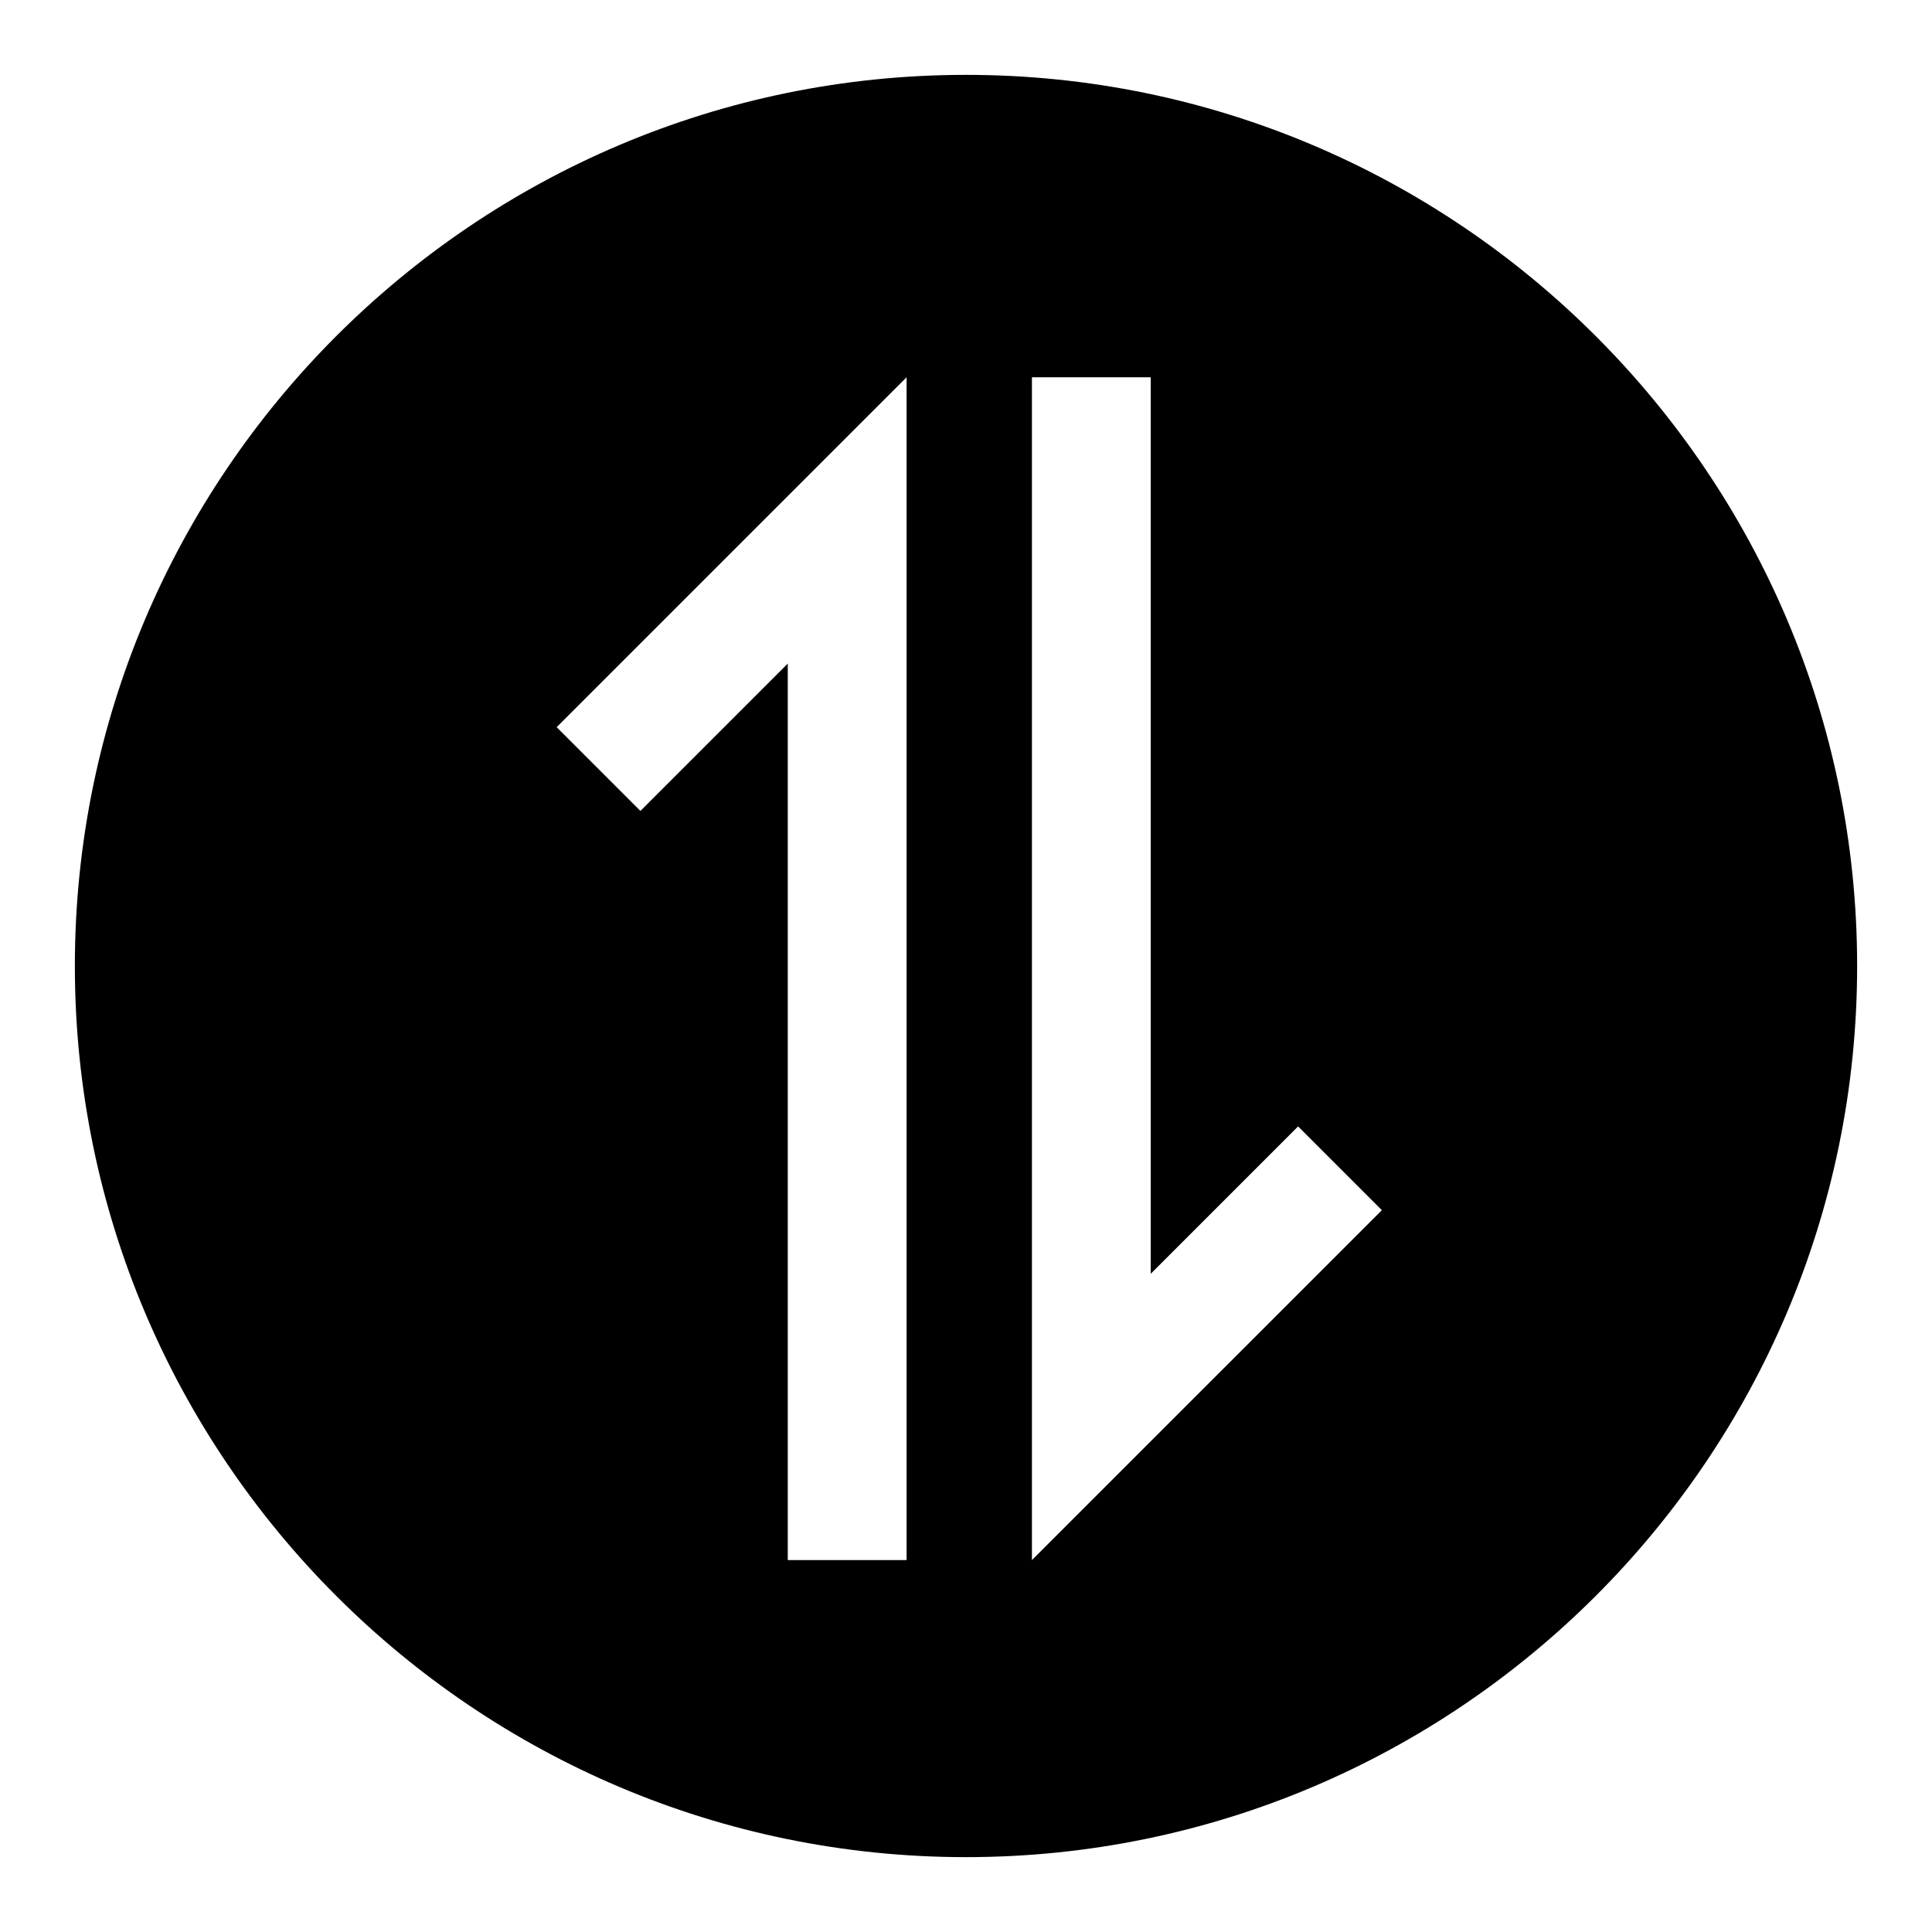 <?xml version="1.0" encoding="UTF-8"?>
<!-- Uploaded to: ICON Repo, www.svgrepo.com, Generator: ICON Repo Mixer Tools -->
<svg fill="#000000" width="800px" height="800px" version="1.1" viewBox="144 144 512 512" xmlns="http://www.w3.org/2000/svg">
 <path d="m400 163.84c-130.22 0-236.16 105.95-236.16 236.16s105.94 236.16 236.16 236.16 236.16-105.94 236.16-236.16c0.004-130.22-105.94-236.16-236.16-236.16zm-15.746 124.54v269.06h-31.488v-237.58l-39.047 39.047-22.199-22.199 61.246-61.242 31.488-31.488zm64.707 237.57-31.488 31.488v-313.46h31.488v237.58l39.047-39.047 22.199 22.199z"/>
</svg>